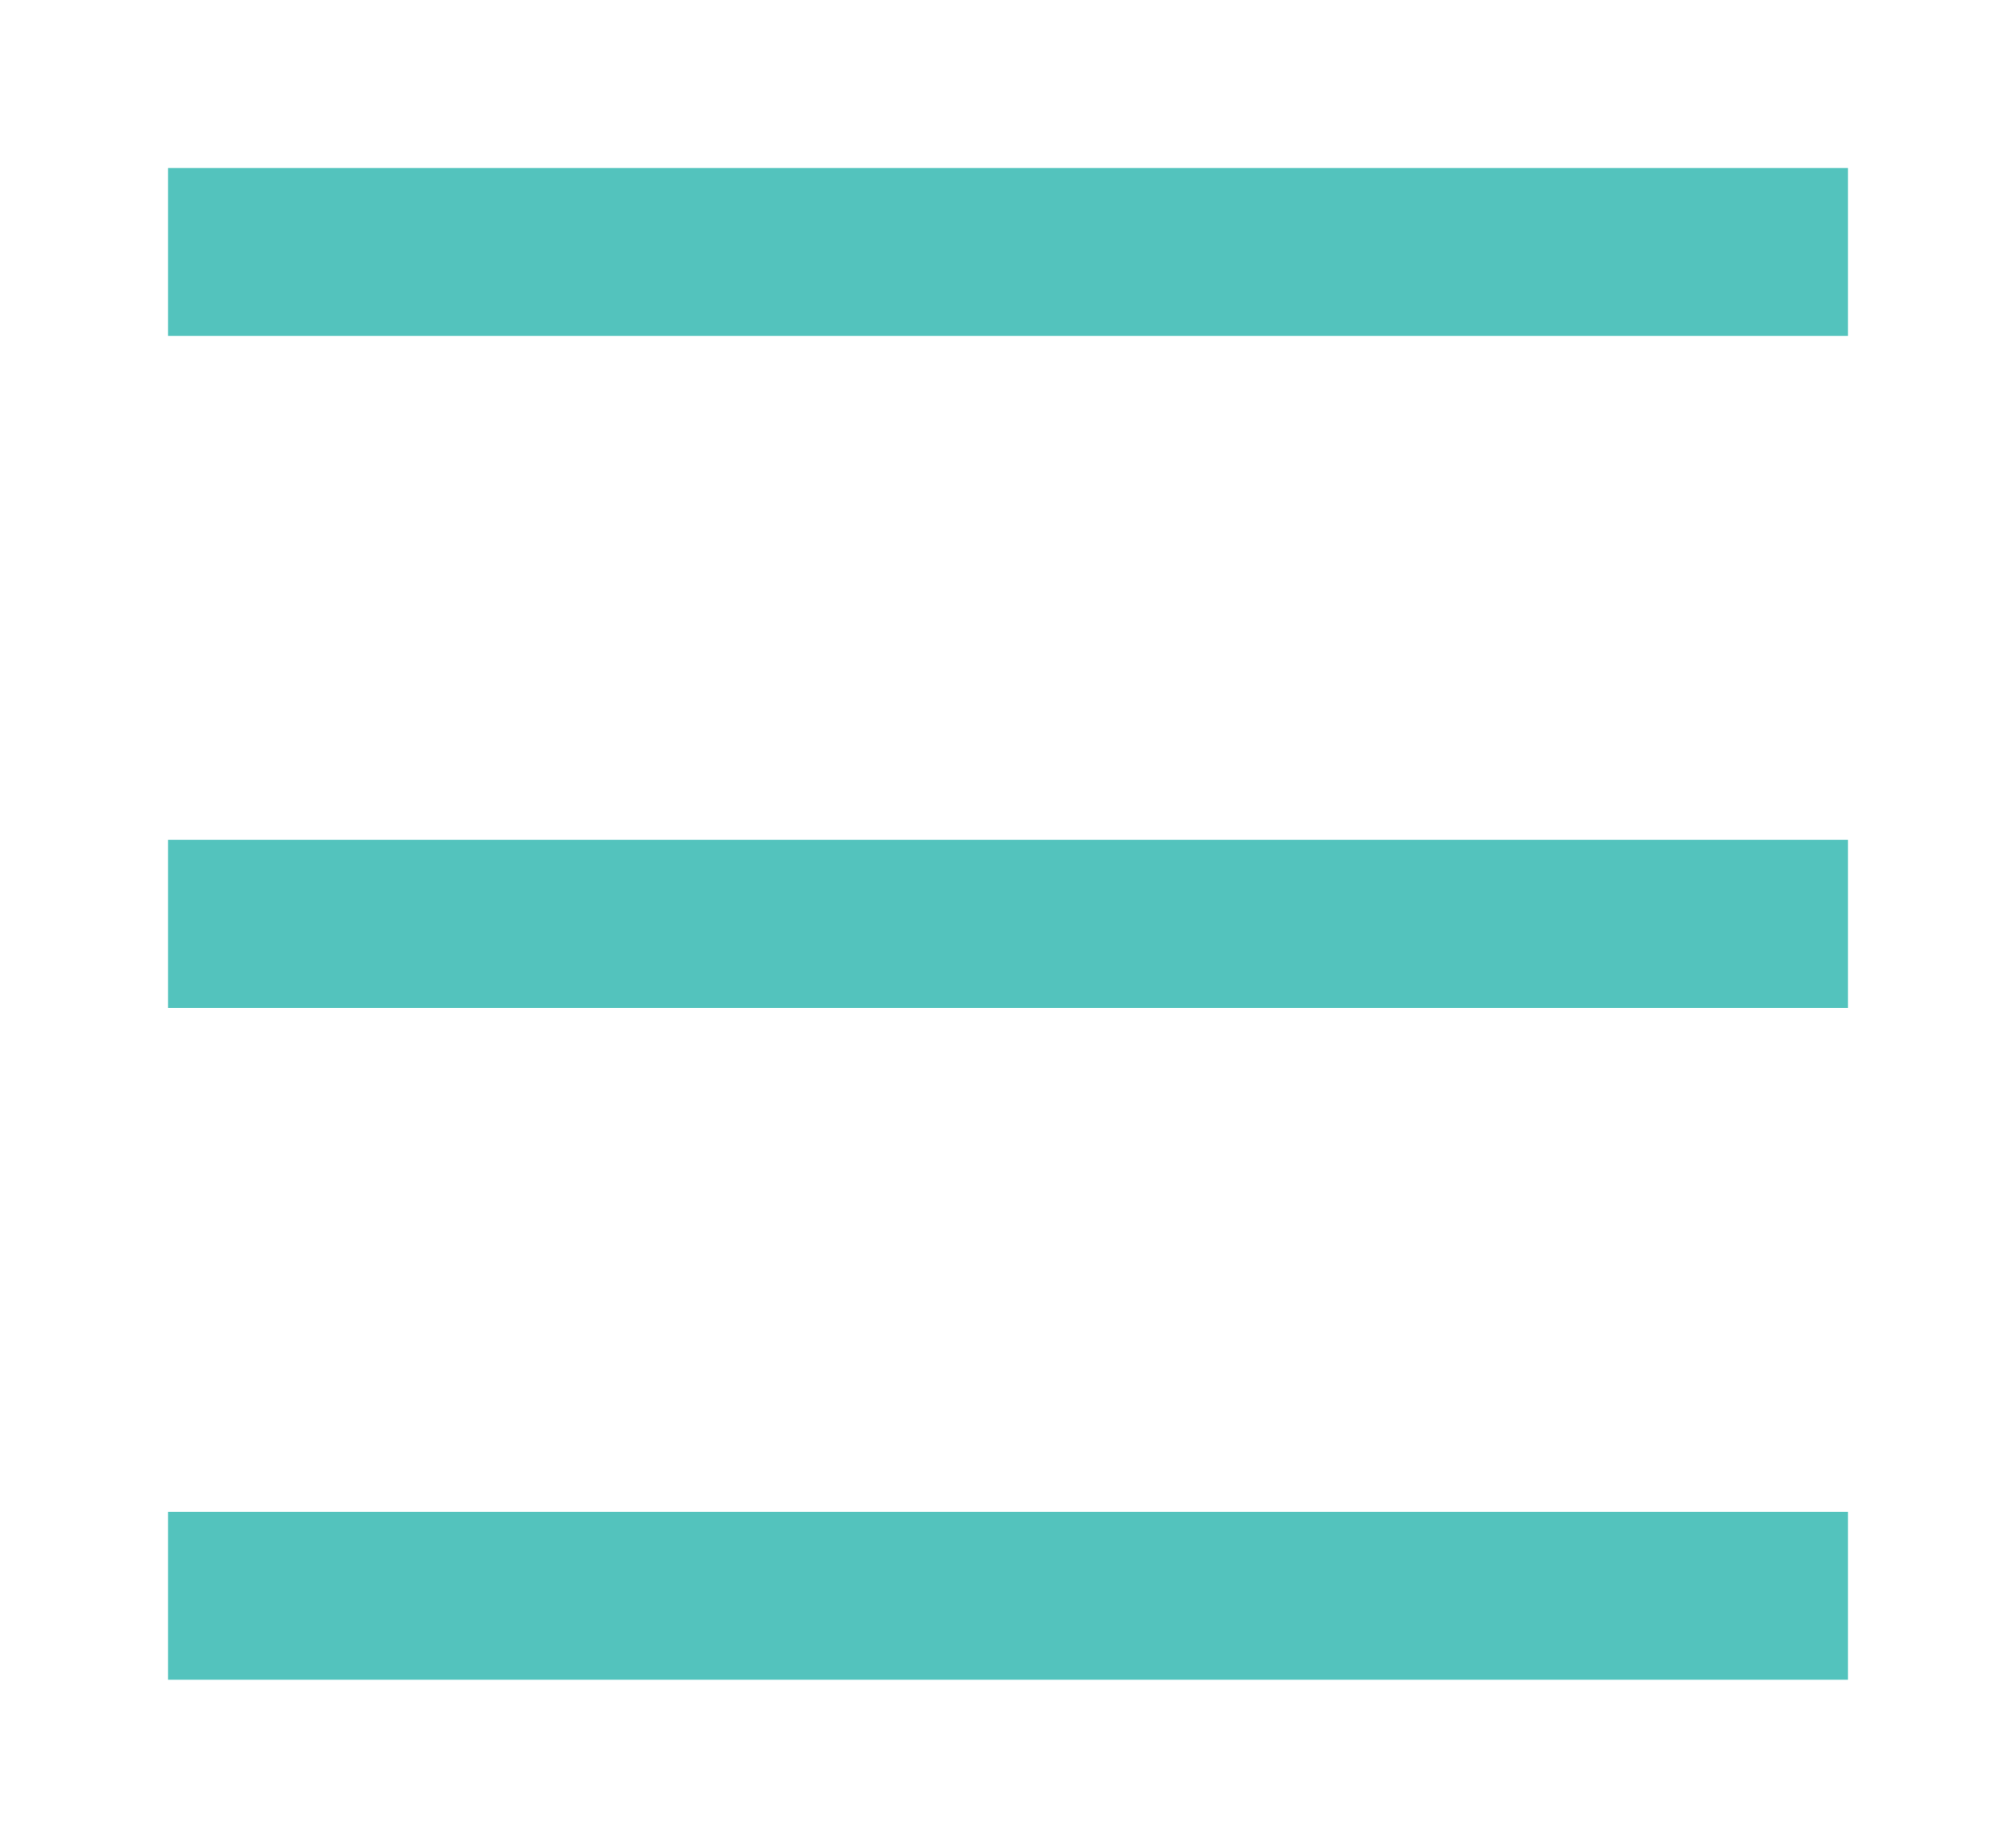 <?xml version="1.0" encoding="utf-8"?>
<!-- Generator: Adobe Illustrator 24.2.1, SVG Export Plug-In . SVG Version: 6.00 Build 0)  -->
<svg version="1.1" id="Layer_1" xmlns="http://www.w3.org/2000/svg" xmlns:xlink="http://www.w3.org/1999/xlink" x="0px" y="0px"
	 viewBox="0 0 24 22" style="enable-background:new 0 0 24 22;" xml:space="preserve">
<style type="text/css">
	.st0{fill:none;stroke:#53C3BD;stroke-width:2;stroke-miterlimit:10;}
</style>
<g>
	<line class="st0" x1="2" y1="3" x2="22" y2="3"/>
	<line class="st0" x1="2" y1="11" x2="22" y2="11"/>
	<line class="st0" x1="2" y1="19" x2="22" y2="19"/>
</g>
</svg>
